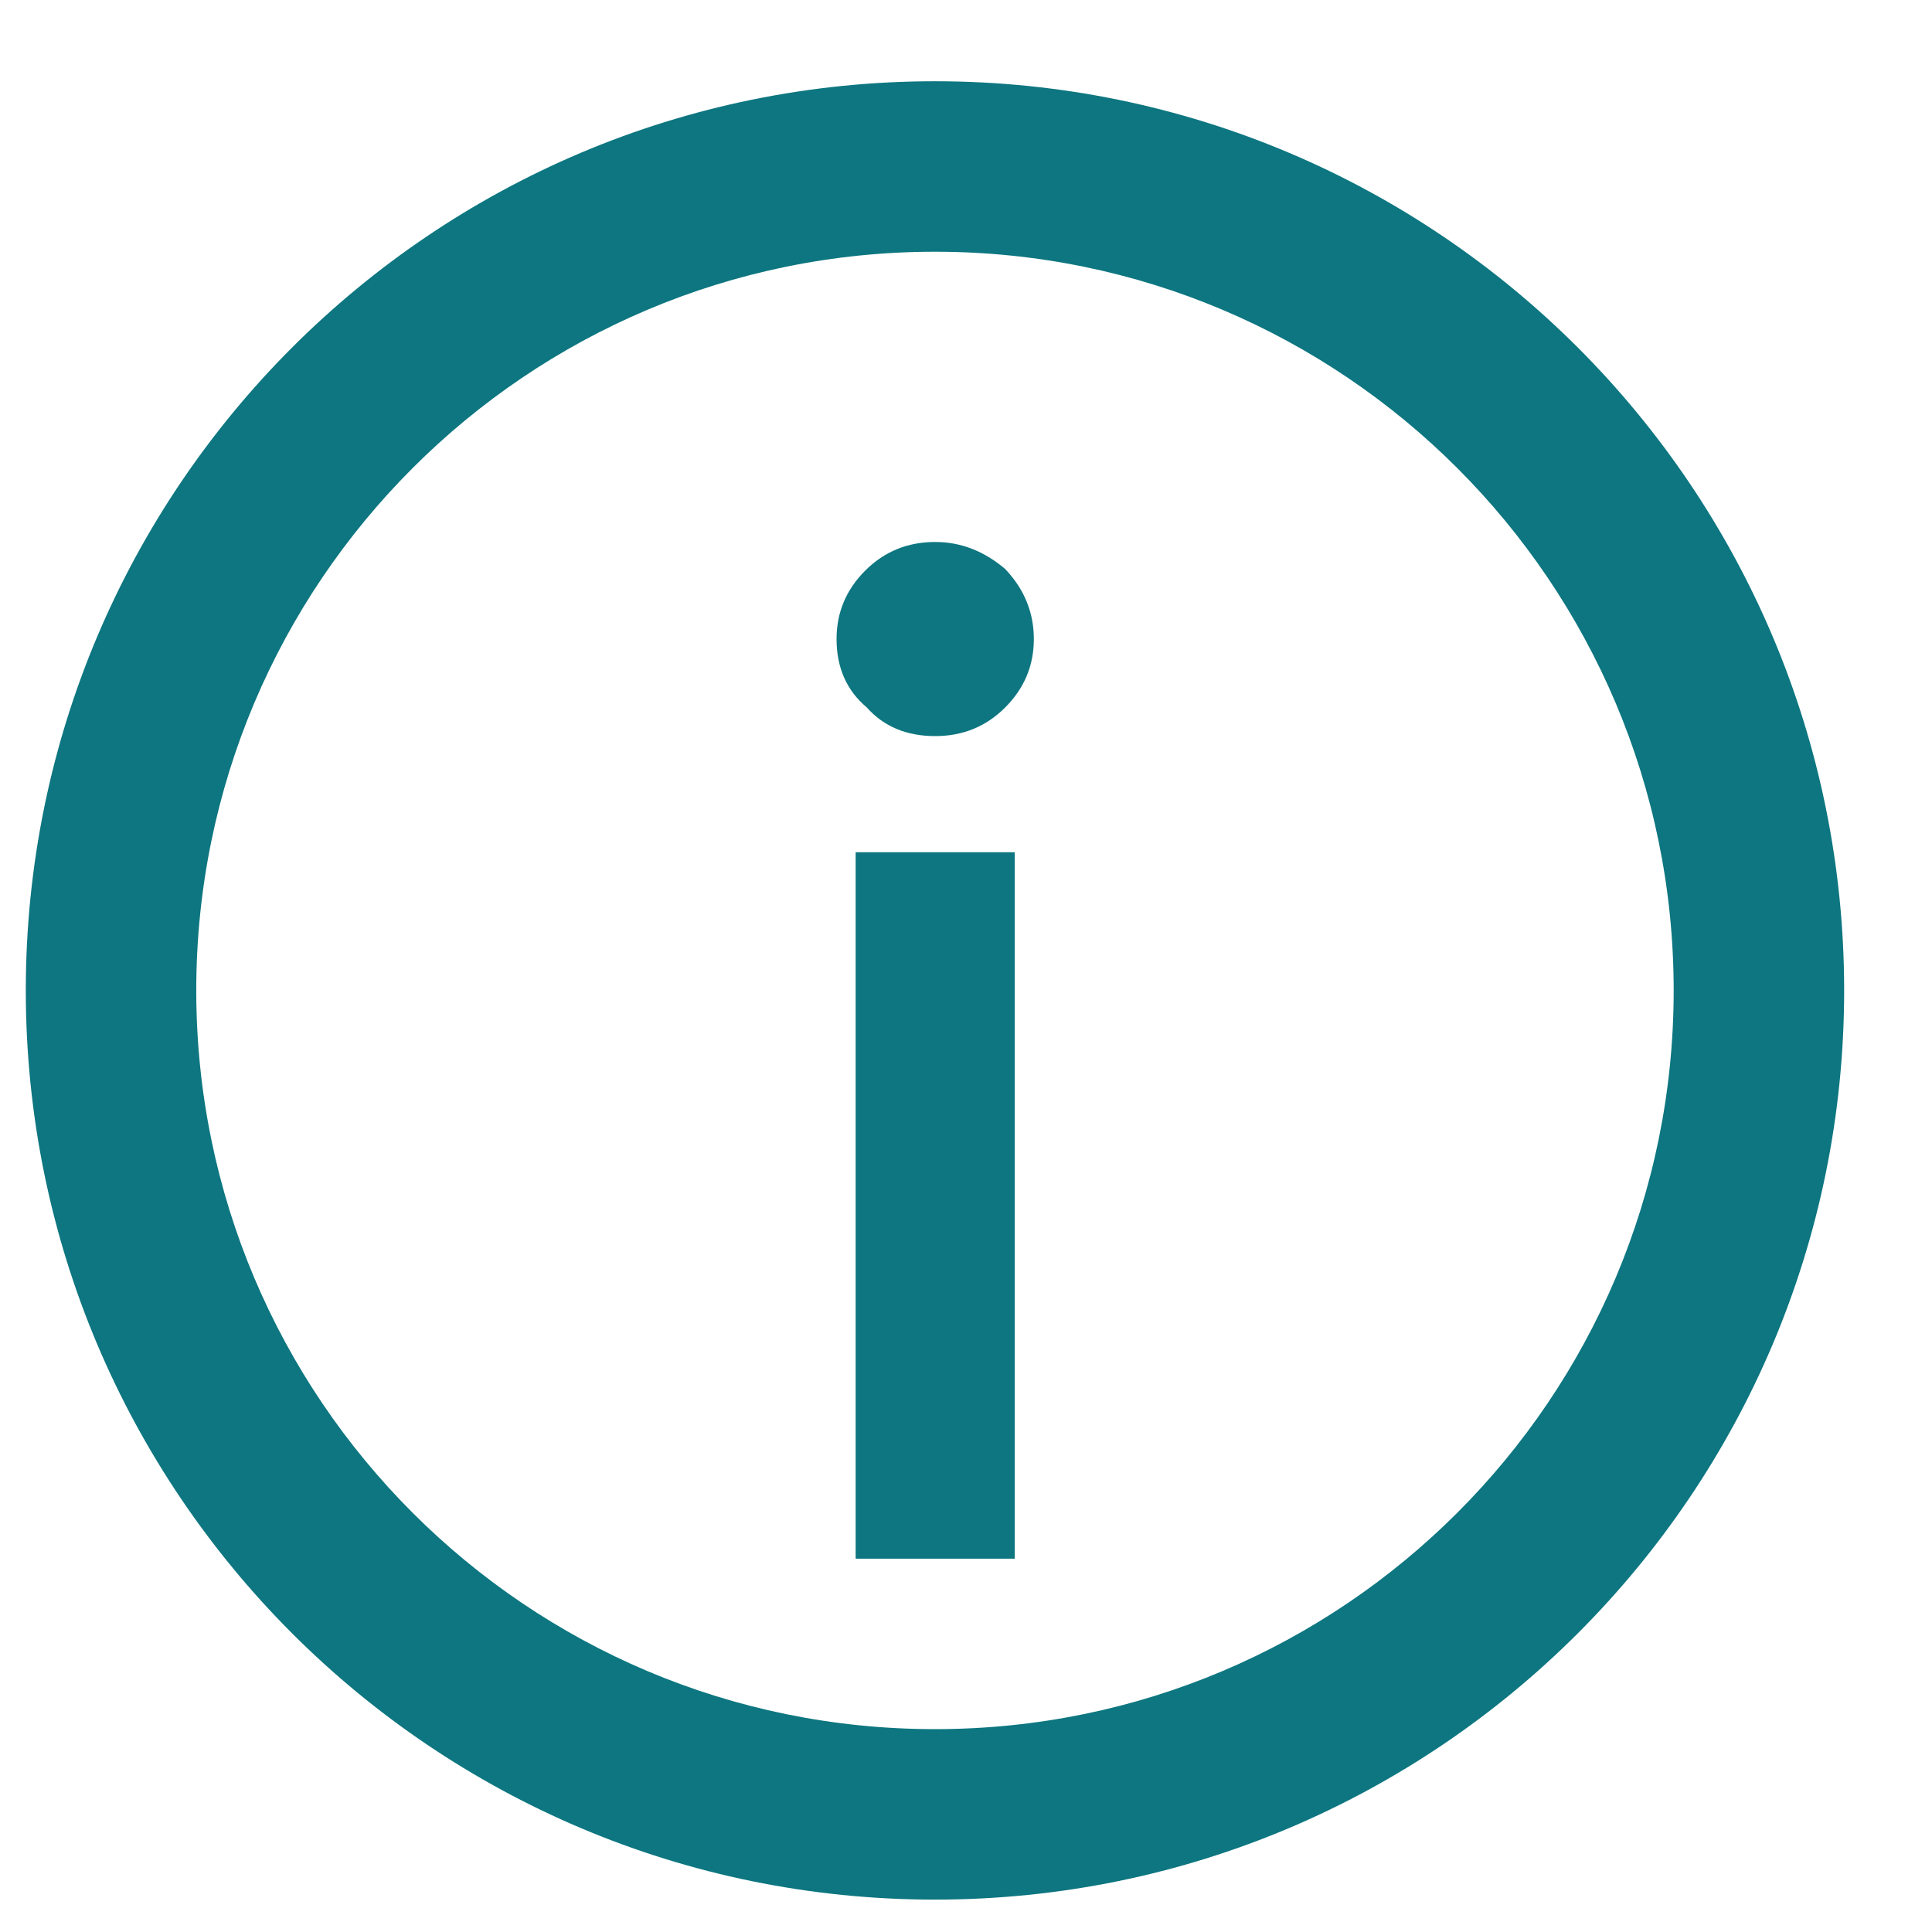<svg width="17" height="17" viewBox="0 0 17 17" fill="none" xmlns="http://www.w3.org/2000/svg">
<path fill-rule="evenodd" clip-rule="evenodd" d="M14.727 8.715C14.727 12.305 11.816 15.215 8.227 15.215C4.637 15.215 1.727 12.305 1.727 8.715C1.727 5.125 4.637 2.215 8.227 2.215C11.816 2.215 14.727 5.125 14.727 8.715ZM16.227 8.715C16.227 13.133 12.645 16.715 8.227 16.715C3.808 16.715 0.227 13.133 0.227 8.715C0.227 4.297 3.808 0.715 8.227 0.715C12.645 0.715 16.227 4.297 16.227 8.715ZM8.845 6.225C9.013 6.057 9.097 5.856 9.097 5.623C9.097 5.39 9.013 5.184 8.845 5.007C8.658 4.848 8.453 4.769 8.229 4.769C7.986 4.769 7.781 4.853 7.613 5.021C7.445 5.189 7.361 5.39 7.361 5.623C7.361 5.875 7.45 6.076 7.627 6.225C7.776 6.393 7.977 6.477 8.229 6.477C8.472 6.477 8.677 6.393 8.845 6.225ZM7.529 7.499V13.715H8.929V7.499H7.529Z" fill="#0D7680"/>
</svg>
